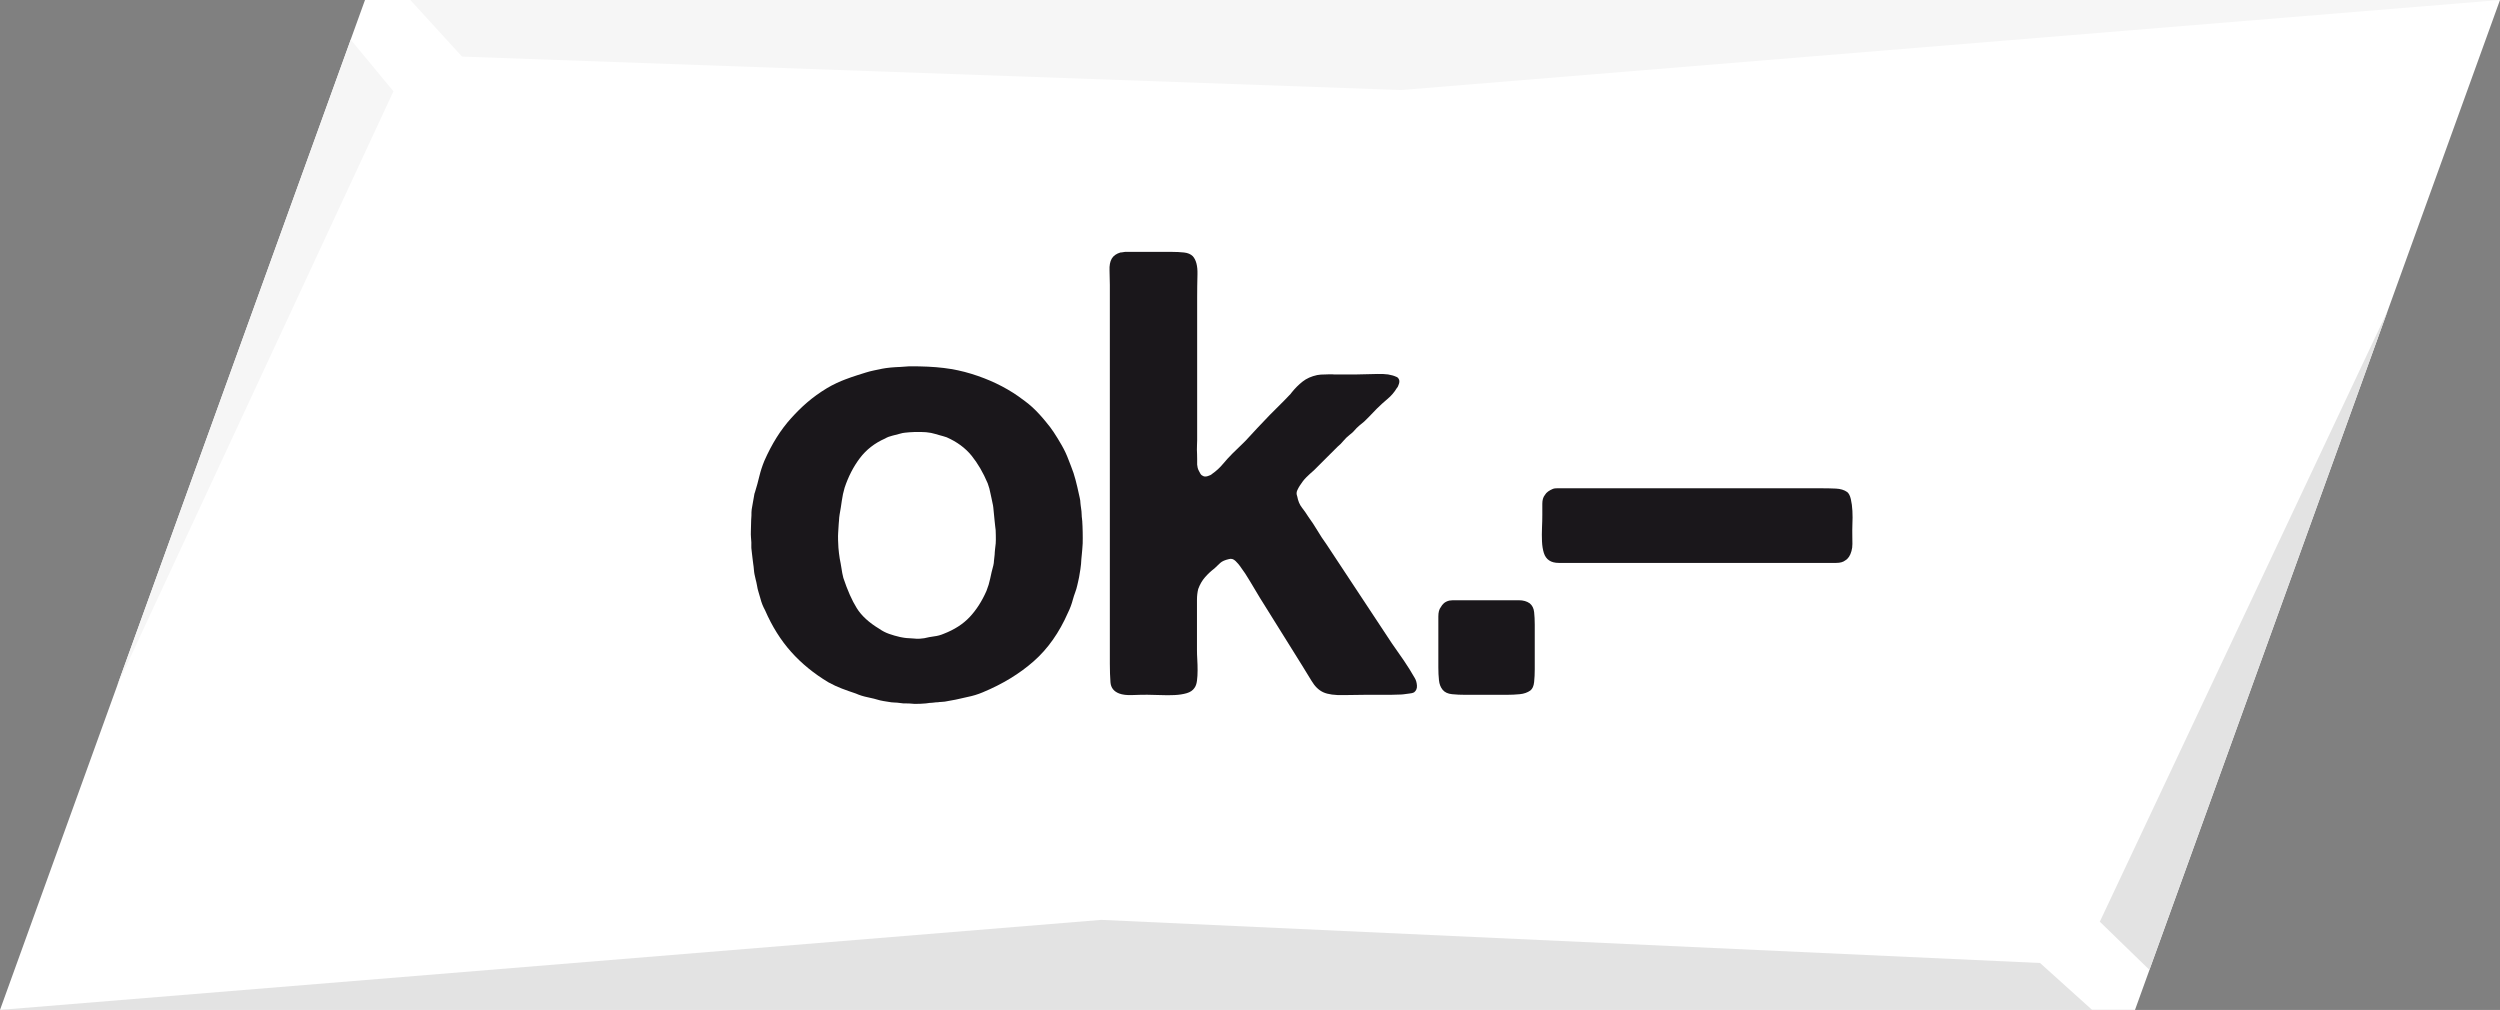 <?xml version="1.0" encoding="UTF-8"?>
<svg xmlns="http://www.w3.org/2000/svg" id="Decente" viewBox="0 0 800 323.17">
  <rect x="0" y="0" width="800" height="323.17" fill="#808080" stroke="none"/>
  <defs>
    <style>.cls-1{fill:#f6f6f6;}.cls-1,.cls-2,.cls-3,.cls-4{stroke-width:0px;}.cls-2{fill:#1a171b;}.cls-3{fill:#fff;}.cls-4{fill:#e3e3e3;}</style>
  </defs>
  <polygon class="cls-3" points="116.8 0 0 323.17 683.2 323.17 800 0 116.8 0"></polygon>
  <polygon class="cls-4" points="764.04 99.49 671.94 294.94 687.8 310.34 764.04 99.49"></polygon>
  <polygon class="cls-4" points="352.4 294.36 0 323.17 669.48 323.17 652.82 308.16 352.4 294.36"></polygon>
  <polygon class="cls-1" points="131.3 0 147.85 18.11 448.36 28.81 800 0 131.3 0"></polygon>
  <polygon class="cls-1" points="112.25 12.72 37.54 219.31 125.9 29.22 112.25 12.72"></polygon>
  <path class="cls-2" d="m346.33,167c.03.84.13,1.87.13,3.33s.05,2.31,0,3.57l-.13,1.86c-.06,1.18-.24,2.18-.3,3.19-.06,1.06-.1,1.95-.3,3.18-.15.95-.28,1.76-.42,2.55-.13.8-.41,1.76-.58,2.62-.3,1.53-1,2.95-1.39,4.48-.4,1.53-.93,2.95-1.59,4.28-2.79,6.37-6.44,11.55-10.95,15.53-4.51,3.98-9.95,7.3-16.32,9.95-1.59.67-3.22,1.16-4.88,1.49-1.66.33-3.33.82-5.08,1.09-.95.15-1.31.26-2.19.4-.79.13-1.53.06-2.19.2-.4,0-.83.03-1.29.1-.47.07-.9.1-1.29.1-.66.13-1.73.23-3.18.3-1.46.06-2.2.02-3.46-.11l-1.9-.03c-.66-.05-1.22-.16-1.95-.23-.72-.07-.96-.01-1.81-.11-.54-.06-1.13-.19-1.59-.25-.57-.07-1.37-.23-2.04-.37-1.33-.4-2.66-.73-3.98-1-1.33-.27-2.59-.66-3.78-1.19-1.59-.53-3.09-1.06-4.48-1.59-1.39-.53-2.82-1.19-4.28-1.99-4.65-2.79-8.63-6.04-11.94-9.75-3.32-3.71-6.11-8.16-8.36-13.34-.66-1.19-1.16-2.45-1.49-3.78-.33-1.32-.89-2.68-1.09-4.18-.14-.97-.3-1.27-.4-1.79-.16-.85-.26-1.18-.4-1.79-.18-.83-.2-2.17-.4-3.28-.21-1.23-.23-2.27-.4-3.29q-.11-.67-.2-1.79c-.04-.53.03-1.13,0-1.79-.05-1.14-.22-2.1-.15-3.57.06-1.46.09-2.39.09-3.55l.09-1.49c0-.92,0-1.26.09-1.99.1-.78.28-1.4.4-2.3.09-.67.19-1.16.31-1.74.14-.67.08-.82.35-1.49.53-1.72,1-3.42,1.39-5.08.4-1.66.93-3.28,1.59-4.88,2.39-5.44,5.24-9.98,8.56-13.64,3.31-3.65,6.64-6.7,11.5-9.64,1.86-1.13,4.33-2.24,5.79-2.77,1.46-.53,2.34-.89,3.95-1.38,1.91-.58,3.42-1.14,5.26-1.51,2.53-.52,2.91-.67,5.36-.93,1.14-.12,2.2-.14,3.13-.19.87-.05,2.58-.2,2.8-.2,8.71-.04,14.2.66,19.85,2.39,5.64,1.73,10.65,4.12,15.03,7.17,1.46,1.06,3.01,2.15,4.48,3.48,1.6,1.45,3.29,3.36,4.49,4.86,1.07,1.32,1.54,1.87,2.41,3.2.86,1.33,1.71,2.67,2.56,4.18.87,1.54,1.52,2.89,2.19,4.68.61,1.63.91,2.24,1.58,4.19.37,1.08.94,3.27,1.21,4.47.26,1.19.53,2.39.8,3.58.13.53.17.95.2,1.59.03.53.14,1.05.2,1.59.09.82.2,1.21.2,2.19,0,.81.17,1.34.2,2.19Zm-27.7,6.8c.07-.67.03-1.26.03-2.52s-.07-2.22-.2-2.89l-.17-1.59c-.06-.84-.18-1.54-.23-2.33-.06-.89-.16-1.37-.2-2.04-.04-.59-.15-.9-.2-1.19-.22-1.31-.5-2.16-.7-3.29-.2-1.13-.5-2.22-.9-3.29-1.46-3.45-3.18-6.4-5.17-8.86-1.99-2.45-4.65-4.41-7.96-5.87-.8-.26-1.59-.5-2.39-.7-.8-.2-1.64-.52-2.59-.7-1.13-.21-2.07-.29-3.38-.3-1.2,0-2.39-.02-3.58.1q-.66.07-1.38.13c-.53.05-1.01.14-1.41.27-.93.27-1.83.5-2.69.7-.87.2-1.63.5-2.29.9-3.32,1.46-6,3.55-8.06,6.27-2.06,2.72-3.68,5.87-4.88,9.46-.4,1.33-.7,2.72-.9,4.18-.2,1.46-.43,2.92-.7,4.38-.13.67-.16,1.33-.2,1.99-.04.64-.12,1.06-.15,1.97-.03,1.07-.22,2.34-.15,4.2.07,1.86.14,3.37.29,4.23l.24,1.71c.18,1.01.43,2.12.56,3.12.13,1,.33,2.03.6,3.09,1.33,3.98,2.75,7.2,4.28,9.65,1.52,2.46,3.95,4.68,7.27,6.67.93.66,1.96,1.19,3.09,1.59,1.13.4,2.29.73,3.48,1,.53.13,1.06.18,1.45.26.59.12.81.06,1.37.12.54.06,1.06.04,1.66.11.6.07,1.2.11,1.92.05l1.37-.15c1.06-.26,2.12-.46,3.19-.6,1.06-.13,2.05-.4,2.99-.8,3.45-1.33,6.24-3.12,8.36-5.38,2.12-2.26,3.91-5.04,5.37-8.36.53-1.33.93-2.65,1.2-3.98.26-1.33.6-2.72,1-4.18.13-.53.18-1.03.2-1.49.02-.46.17-1.25.21-1.88.04-.66.06-1.25.14-1.83.08-.6.14-1.24.22-1.93Z"></path>
  <path class="cls-2" d="m360.4,80.6h14.53c1.46,0,2.79.07,3.98.2,1.2.13,2.12.53,2.79,1.19,1.06,1.19,1.56,3.12,1.49,5.77-.07,2.66-.1,5.11-.1,7.37v45.78c0,.93-.1,1.92-.08,2.99.01,1.07.1,1.68.08,2.99v1.79c.09.77.16,1.31.6,2.09.36.65.53,1.23,1.19,1.49.4.27.93.3,1.59.1.66-.2,1.13-.43,1.39-.7,1.33-.93,2.49-1.99,3.48-3.19,1-1.19,2.02-2.32,3.09-3.38,1.06-1.06,2.19-2.16,3.38-3.28,1.2-1.13,2.01-2.18,3.2-3.39.42-.43.85-.96,1.38-1.49.66-.66,1.32-1.36,1.99-2.09.66-.73,1.32-1.42,1.99-2.09l4.58-4.58c.6-.54,1.13-1.24,1.56-1.62.4-.35.43-.43.83-.96,1.06-1.32,2.22-2.49,3.48-3.48,1.26-1,2.82-1.69,4.68-2.09.66-.13,1.59-.21,2.79-.2.74,0,1.59-.1,2.12-.03.53.07.6.03,1.26.03h6.57c1.06,0,3.31-.05,4.84-.11,1.56-.07,1.9-.03,3.48-.03l1.63.14c.82.22,1.29.23,1.99.5.62.24,1.13.37,1.39.9.26.4.3.93.1,1.59-.2.67-.43,1.13-.7,1.39-.8,1.33-1.79,2.49-2.99,3.48-1.19,1-2.32,2.02-3.39,3.09-.93.93-1.82,1.86-2.69,2.79-.86.93-1.82,1.79-2.88,2.59-.66.53-1.19,1.12-1.69,1.69-.42.48-.77.8-1.45,1.31-.65.49-1.5,1.31-2.03,1.97-.53.67-1.13,1.26-1.79,1.79l-7.57,7.56c-.93.8-1.76,1.56-2.49,2.29-.73.73-1.43,1.63-2.09,2.69-.27.4-.53.9-.8,1.49-.27.6-.27,1.23,0,1.89.27,1.46.76,2.66,1.49,3.58.73.93,1.42,1.92,2.09,2.99,1.06,1.46,2.02,2.92,2.89,4.38.86,1.46,1.82,2.92,2.88,4.38l20.9,31.65c1.33,1.86,2.62,3.72,3.88,5.57,1.26,1.86,2.42,3.72,3.48,5.58.4.66.63,1.46.7,2.39.07.93-.23,1.66-.9,2.19-.53.27-1.07.34-1.59.4-.57.07-.86.14-1.9.25-.55.06-.92.07-1.59.08-.69.01-1.43.06-2.09.06h-7.76c-2.12,0-4.65.03-7.56.1-2.92.07-5.11-.23-6.57-.9-1.46-.66-2.72-1.89-3.78-3.68-1.06-1.79-2.06-3.41-2.99-4.88-2.26-3.58-4.51-7.2-6.77-10.85-2.26-3.65-4.51-7.26-6.77-10.85-1.06-1.72-2.09-3.45-3.09-5.17-1-1.72-2.09-3.38-3.29-4.98-.27-.4-.73-.93-1.39-1.59-.67-.66-1.39-.86-2.19-.6-1.19.27-2.09.66-2.69,1.19-.6.53-1.23,1.13-1.89,1.79-1.06.8-2.06,1.73-2.99,2.79-.93,1.06-1.66,2.32-2.19,3.78-.27,1.07-.4,2.22-.4,3.48v16.03c0,.93.03,1.96.1,3.09.07,1.13.1,2.29.1,3.48s-.07,2.29-.2,3.28c-.13,1-.4,1.76-.8,2.29-.53.8-1.36,1.36-2.49,1.69-1.13.33-2.42.53-3.88.6-1.46.07-2.99.07-4.58,0-1.59-.07-2.99-.1-4.18-.1-1.46,0-3.05.03-4.78.1-1.73.07-3.12-.1-4.18-.5-1.73-.66-2.66-1.86-2.79-3.58-.13-1.72-.2-3.71-.2-5.97v-121.23c0-1.46-.04-2.99-.1-4.58-.07-1.59.16-2.85.7-3.78.53-.93,1.46-1.59,2.79-1.99.26,0,.56-.03.89-.1.33-.07.63-.1.9-.1Z"></path>
  <path class="cls-2" d="m460.27,201.04v-3.78c0-1.33.26-2.32.8-2.99.53-.93,1.19-1.69,2.69-2.08.41-.1,1.71-.14,2.08-.11h20.21c1.39,0,2.55.33,3.48,1,.8.66,1.26,1.59,1.39,2.79.13,1.19.2,2.52.2,3.98v14.33c0,1.46-.07,2.82-.2,4.08-.13,1.26-.53,2.16-1.19,2.69-.93.66-2.06,1.06-3.38,1.19-1.33.13-2.72.2-4.18.2h-13.34c-1.46,0-2.85-.06-4.18-.2-1.33-.13-2.33-.6-2.99-1.39-.66-.8-1.07-1.82-1.19-3.09-.14-1.26-.2-2.62-.2-4.08v-12.54Z"></path>
  <path class="cls-2" d="m498.71,156.25h84.21c1.59,0,3.12.03,4.58.1,1.46.07,2.65.43,3.58,1.09.53.4.93,1.16,1.19,2.29.26,1.13.43,2.39.5,3.78.07,1.39.07,2.79,0,4.18-.07,1.39-.03,2.61-.03,3.67,0,.93.03,1.83.03,2.69,0,.92-.09,1.51-.3,2.29-.39,1.46-1.07,2.46-1.99,2.99-.67.53-1.63.8-2.89.8h-88.78c-1.26,0-2.29-.26-3.09-.8-.79-.53-1.36-1.33-1.69-2.39-.33-1.06-.53-2.29-.59-3.68s-.07-2.85,0-4.38c.07-1.52.1-2.88.1-4.08v-3.58c0-1.2.26-2.12.8-2.79.53-.93,1.43-1.49,2.59-1.99.46-.2,1.27-.2,1.79-.2Z"></path>
</svg>
